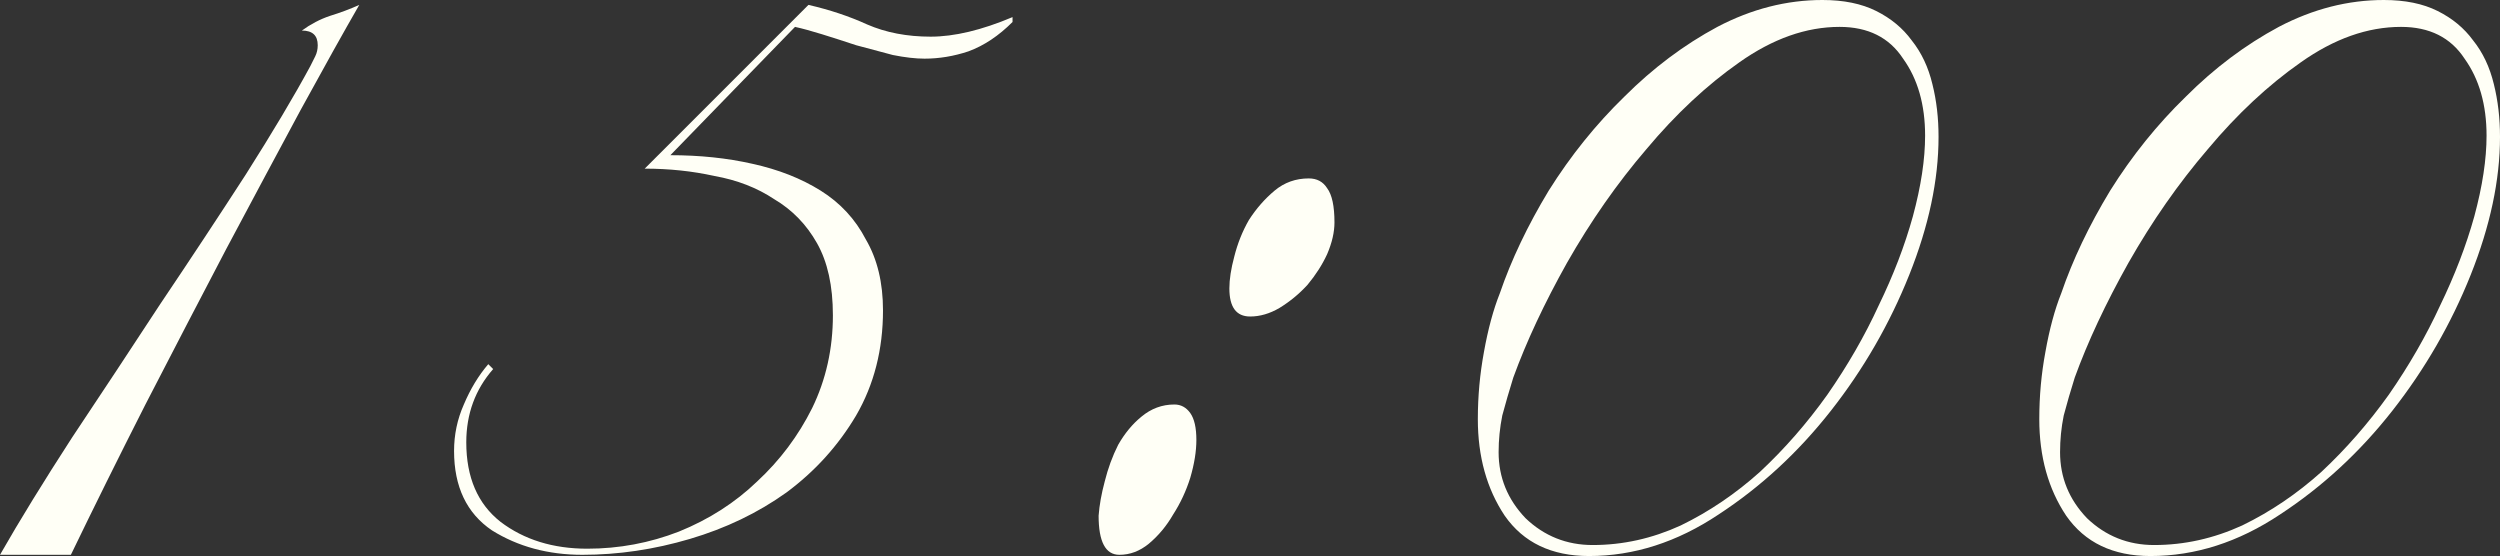 <?xml version="1.0" encoding="UTF-8"?> <svg xmlns="http://www.w3.org/2000/svg" viewBox="0 0 51.144 11.375" fill="none"><rect x="0" y="0" width="51.144" height="11.375" fill="#333333" stroke="none"/><path d="M7.35 0.1C7.033 0.65 6.633 1.367 6.15 2.25C5.683 3.117 5.175 4.067 4.625 5.1C4.092 6.117 3.542 7.175 2.975 8.275C2.425 9.358 1.917 10.383 1.45 11.35H0C0.4 10.65 0.892 9.85 1.475 8.95C2.075 8.05 2.675 7.142 3.275 6.225C3.892 5.308 4.475 4.425 5.025 3.575C5.575 2.708 6.017 1.967 6.35 1.35C6.383 1.283 6.417 1.217 6.45 1.15C6.483 1.083 6.5 1.008 6.5 0.925C6.5 0.725 6.392 0.625 6.175 0.625C6.358 0.492 6.55 0.392 6.75 0.325C6.967 0.258 7.167 0.183 7.35 0.1Z" fill="#FFFFF6"></path><path d="M20.714 0.45C20.431 0.733 20.131 0.933 19.814 1.05C19.514 1.15 19.214 1.2 18.914 1.2C18.731 1.2 18.514 1.175 18.264 1.125C18.014 1.058 17.764 0.992 17.514 0.925C17.264 0.842 17.031 0.767 16.814 0.7C16.598 0.633 16.414 0.583 16.264 0.55L13.714 3.175C14.314 3.175 14.873 3.233 15.389 3.35C15.923 3.467 16.389 3.65 16.789 3.9C17.189 4.15 17.498 4.483 17.714 4.9C17.948 5.3 18.064 5.783 18.064 6.35C18.064 7.15 17.881 7.867 17.514 8.5C17.148 9.117 16.673 9.642 16.089 10.075C15.506 10.492 14.848 10.808 14.114 11.025C13.381 11.242 12.648 11.35 11.914 11.35C11.214 11.35 10.598 11.183 10.064 10.85C9.548 10.5 9.289 9.958 9.289 9.225C9.289 8.892 9.356 8.575 9.489 8.275C9.623 7.958 9.789 7.683 9.989 7.45L10.089 7.55C9.723 7.967 9.539 8.467 9.539 9.05C9.539 9.767 9.773 10.308 10.239 10.675C10.723 11.042 11.314 11.225 12.014 11.225C12.664 11.225 13.289 11.108 13.889 10.875C14.506 10.625 15.039 10.283 15.489 9.85C15.956 9.417 16.331 8.917 16.614 8.35C16.898 7.767 17.039 7.133 17.039 6.45C17.039 5.85 16.931 5.358 16.714 4.975C16.498 4.592 16.206 4.292 15.839 4.075C15.489 3.842 15.081 3.683 14.614 3.6C14.164 3.5 13.689 3.45 13.189 3.45L16.539 0.1C16.973 0.2 17.373 0.333 17.739 0.5C18.123 0.667 18.556 0.75 19.039 0.75C19.523 0.75 20.081 0.617 20.714 0.35V0.45Z" fill="#FFFFF6"></path><path d="M27.3 4.55C27.3 4.75 27.25 4.967 27.15 5.2C27.05 5.417 26.916 5.625 26.75 5.825C26.583 6.008 26.392 6.167 26.175 6.3C25.975 6.417 25.775 6.475 25.575 6.475C25.291 6.475 25.15 6.283 25.15 5.9C25.15 5.717 25.183 5.5 25.25 5.25C25.317 4.983 25.416 4.733 25.55 4.5C25.7 4.267 25.875 4.067 26.075 3.9C26.275 3.733 26.508 3.65 26.775 3.65C26.941 3.65 27.066 3.717 27.15 3.85C27.25 3.983 27.3 4.217 27.3 4.55ZM24.475 9C24.475 9.233 24.433 9.492 24.35 9.775C24.266 10.042 24.15 10.292 24 10.525C23.866 10.758 23.7 10.958 23.5 11.125C23.316 11.275 23.116 11.35 22.9 11.35C22.616 11.35 22.475 11.083 22.475 10.55C22.491 10.333 22.533 10.1 22.6 9.85C22.666 9.583 22.758 9.333 22.875 9.1C23.008 8.867 23.166 8.675 23.35 8.525C23.55 8.358 23.775 8.275 24.025 8.275C24.158 8.275 24.266 8.333 24.35 8.45C24.433 8.567 24.475 8.75 24.475 9Z" fill="#FFFFF6"></path><path d="M39.658 2.8C39.658 3.683 39.458 4.625 39.058 5.625C38.658 6.625 38.125 7.55 37.458 8.4C36.791 9.25 36.025 9.958 35.158 10.525C34.308 11.092 33.425 11.375 32.508 11.375C31.741 11.375 31.167 11.1 30.783 10.55C30.416 10 30.233 9.342 30.233 8.575C30.233 8.108 30.275 7.65 30.358 7.2C30.442 6.733 30.55 6.333 30.683 6C30.917 5.317 31.25 4.617 31.683 3.9C32.133 3.183 32.65 2.542 33.233 1.975C33.817 1.392 34.45 0.917 35.133 0.55C35.833 0.183 36.55 0 37.283 0C37.717 0 38.083 0.075 38.383 0.225C38.683 0.375 38.925 0.575 39.108 0.825C39.308 1.075 39.45 1.375 39.533 1.725C39.617 2.058 39.658 2.417 39.658 2.8ZM39.383 2.775C39.383 2.142 39.233 1.617 38.933 1.2C38.65 0.767 38.216 0.55 37.633 0.55C36.95 0.55 36.267 0.792 35.583 1.275C34.917 1.742 34.283 2.333 33.683 3.05C33.083 3.75 32.542 4.525 32.058 5.375C31.591 6.208 31.225 6.992 30.958 7.725C30.875 7.992 30.8 8.25 30.733 8.5C30.683 8.75 30.658 9 30.658 9.25C30.658 9.767 30.842 10.217 31.208 10.6C31.591 10.967 32.05 11.15 32.583 11.15C33.2 11.15 33.8 11.017 34.383 10.75C34.966 10.467 35.508 10.1 36.008 9.65C36.508 9.183 36.967 8.658 37.383 8.075C37.8 7.475 38.15 6.867 38.433 6.25C38.733 5.633 38.967 5.025 39.133 4.425C39.3 3.808 39.383 3.258 39.383 2.775Z" fill="#FFFFF6"></path><path d="M51.144 2.8C51.144 3.683 50.943 4.625 50.544 5.625C50.144 6.625 49.61 7.55 48.944 8.4C48.277 9.25 47.51 9.958 46.644 10.525C45.793 11.092 44.91 11.375 43.993 11.375C43.227 11.375 42.652 11.1 42.269 10.55C41.902 10 41.719 9.342 41.719 8.575C41.719 8.108 41.76 7.65 41.844 7.2C41.927 6.733 42.035 6.333 42.168 6C42.402 5.317 42.735 4.617 43.169 3.9C43.618 3.183 44.135 2.542 44.719 1.975C45.302 1.392 45.935 0.917 46.618 0.55C47.319 0.183 48.035 0 48.768 0C49.202 0 49.569 0.075 49.868 0.225C50.169 0.375 50.41 0.575 50.593 0.825C50.794 1.075 50.935 1.375 51.019 1.725C51.102 2.058 51.144 2.417 51.144 2.8ZM50.869 2.775C50.869 2.142 50.718 1.617 50.419 1.2C50.135 0.767 49.702 0.55 49.119 0.55C48.435 0.55 47.752 0.792 47.069 1.275C46.402 1.742 45.768 2.333 45.168 3.05C44.568 3.75 44.027 4.525 43.544 5.375C43.077 6.208 42.71 6.992 42.444 7.725C42.36 7.992 42.285 8.25 42.219 8.5C42.168 8.75 42.144 9 42.144 9.25C42.144 9.767 42.327 10.217 42.694 10.6C43.077 10.967 43.535 11.15 44.069 11.15C44.685 11.15 45.285 11.017 45.869 10.75C46.452 10.467 46.993 10.1 47.494 9.65C47.994 9.183 48.452 8.658 48.869 8.075C49.285 7.475 49.635 6.867 49.919 6.25C50.218 5.633 50.452 5.025 50.619 4.425C50.785 3.808 50.869 3.258 50.869 2.775Z" fill="#FFFFF6"></path></svg> 